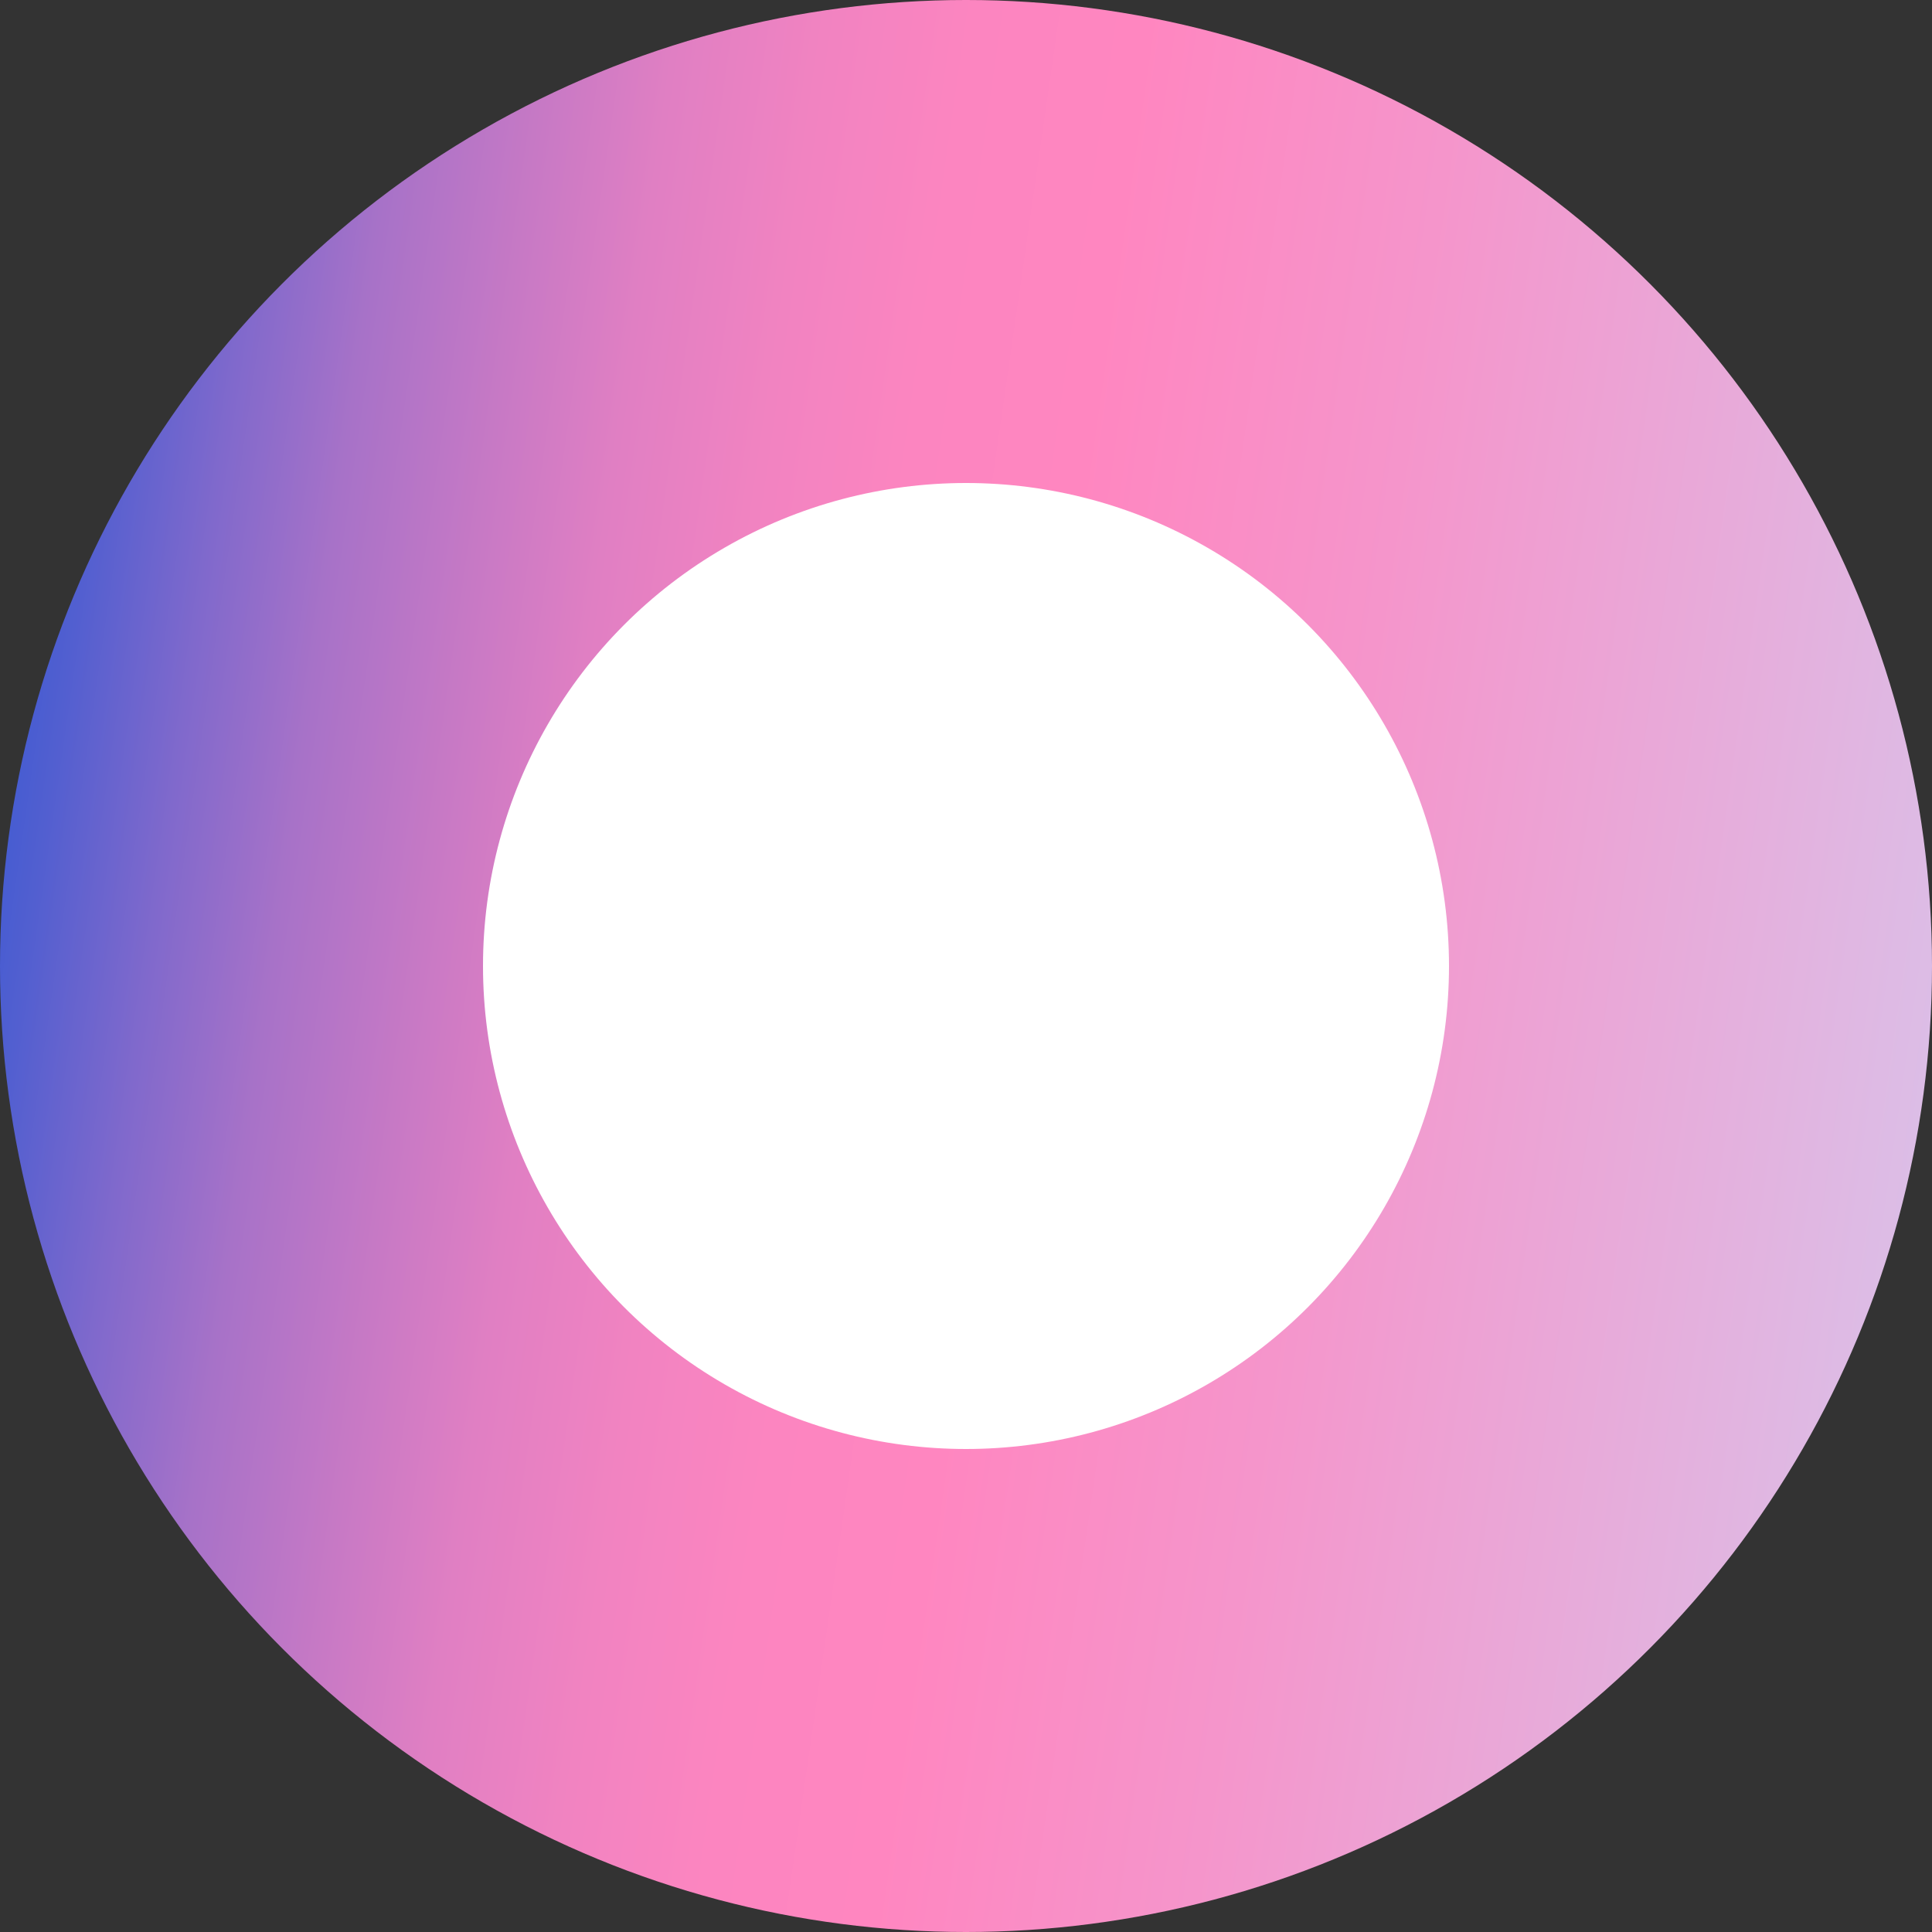 <?xml version="1.0" encoding="UTF-8"?> <svg xmlns="http://www.w3.org/2000/svg" width="48" height="48" viewBox="0 0 48 48" fill="none"><rect x="0" y="0" width="48" height="48" fill="#333333" stroke="none"/><circle cx="24" cy="24" r="24" fill="url(#paint0_linear_9157_4990)"></circle><circle cx="24" cy="24" r="12" fill="white"></circle><defs><linearGradient id="paint0_linear_9157_4990" x1="-3.825" y1="25.289" x2="55.988" y2="33.898" gradientUnits="userSpaceOnUse"><stop stop-color="#004CD8"></stop><stop offset="0" stop-color="#1E53D5"></stop><stop offset="0.07" stop-color="#525FD0"></stop><stop offset="0.12" stop-color="#8069CC"></stop><stop offset="0.17" stop-color="#A772C8"></stop><stop offset="0.23" stop-color="#C779C5"></stop><stop offset="0.28" stop-color="#E07FC3"></stop><stop offset="0.34" stop-color="#F183C1"></stop><stop offset="0.4" stop-color="#FC85C0"></stop><stop offset="0.47" stop-color="#FF86C0"></stop><stop offset="0.6" stop-color="#F595CB"></stop><stop offset="0.85" stop-color="#DCBDE6"></stop><stop offset="0.98" stop-color="#CED3F6"></stop></linearGradient></defs></svg> 
